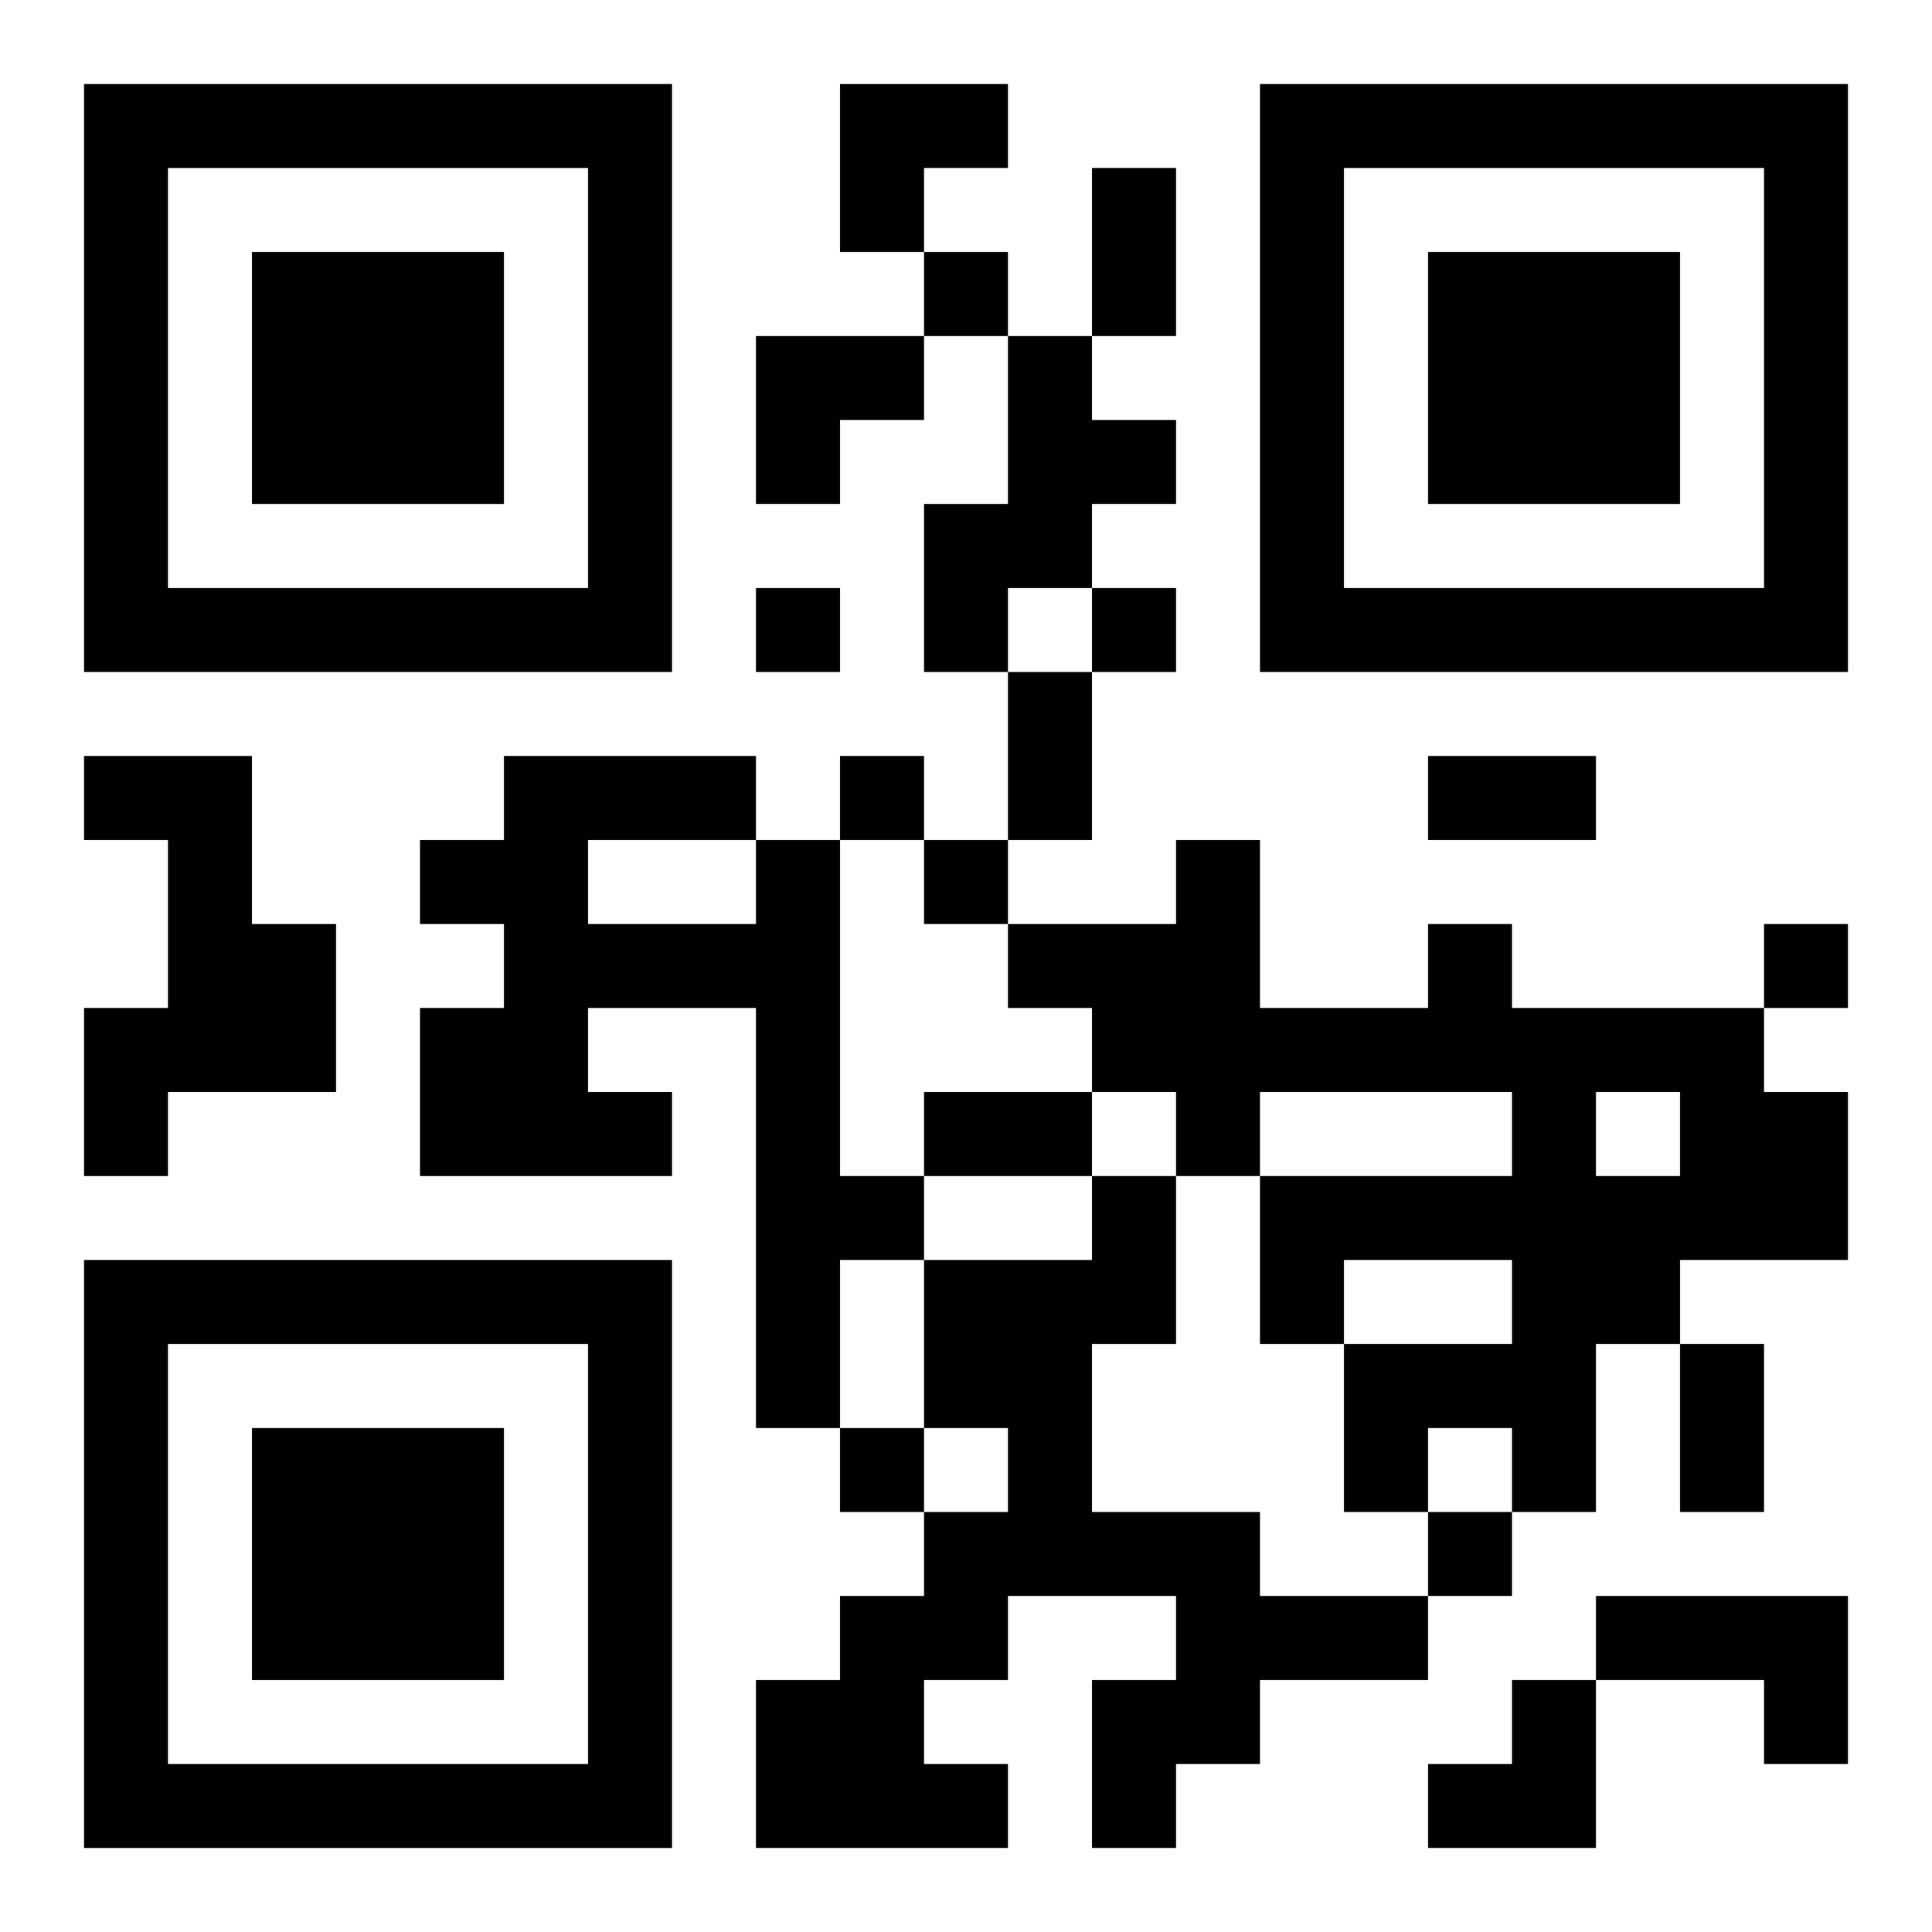 <?xml version="1.0" encoding="UTF-8"?>
<svg width="250" height="250" baseProfile="full" version="1.1" viewBox="-1 -1 23 23" xmlns="http://www.w3.org/2000/svg" xmlns:xlink="http://www.w3.org/1999/xlink"><symbol id="a"><path d="m0 7v7h7v-7h-7zm1 1h5v5h-5v-5zm1 1v3h3v-3h-3z"/></symbol><use y="-7" xlink:href="#a"/><use y="7" xlink:href="#a"/><use x="14" y="-7" xlink:href="#a"/><path d="m11 3h1v1h1v1h-1v1h-1v1h-1v-2h1v-2m-11 5h2v2h1v2h-2v1h-1v-2h1v-2h-1v-1m8 1h1v4h1v1h-1v2h-1v-5h-2v1h1v1h-3v-2h1v-1h-1v-1h1v-1h3v1m-2 0v1h2v-1h-2m10 1h1v1h3v1h1v2h-2v1h-1v2h-1v-1h-1v1h-1v-2h2v-1h-2v1h-1v-2h3v-1h-3v1h-1v-1h-1v-1h-1v-1h2v-1h1v2h2v-1m2 2v1h1v-1h-1m-6 1h1v2h-1v2h2v1h2v1h-2v1h-1v1h-1v-2h1v-1h-2v1h-1v1h1v1h-3v-2h1v-1h1v-1h1v-1h-1v-2h2v-1m6 5h3v2h-1v-1h-2v-1m-8-16v1h1v-1h-1m-2 4v1h1v-1h-1m4 0v1h1v-1h-1m-3 2v1h1v-1h-1m1 1v1h1v-1h-1m10 1v1h1v-1h-1m-11 6v1h1v-1h-1m7 1v1h1v-1h-1m-4-16h1v2h-1v-2m-1 6h1v2h-1v-2m5 1h2v1h-2v-1m-6 4h2v1h-2v-1m9 3h1v2h-1v-2m-10-15h2v1h-1v1h-1zm-1 3h2v1h-1v1h-1zm8 16m1 0h1v2h-2v-1h1z"/></svg>
